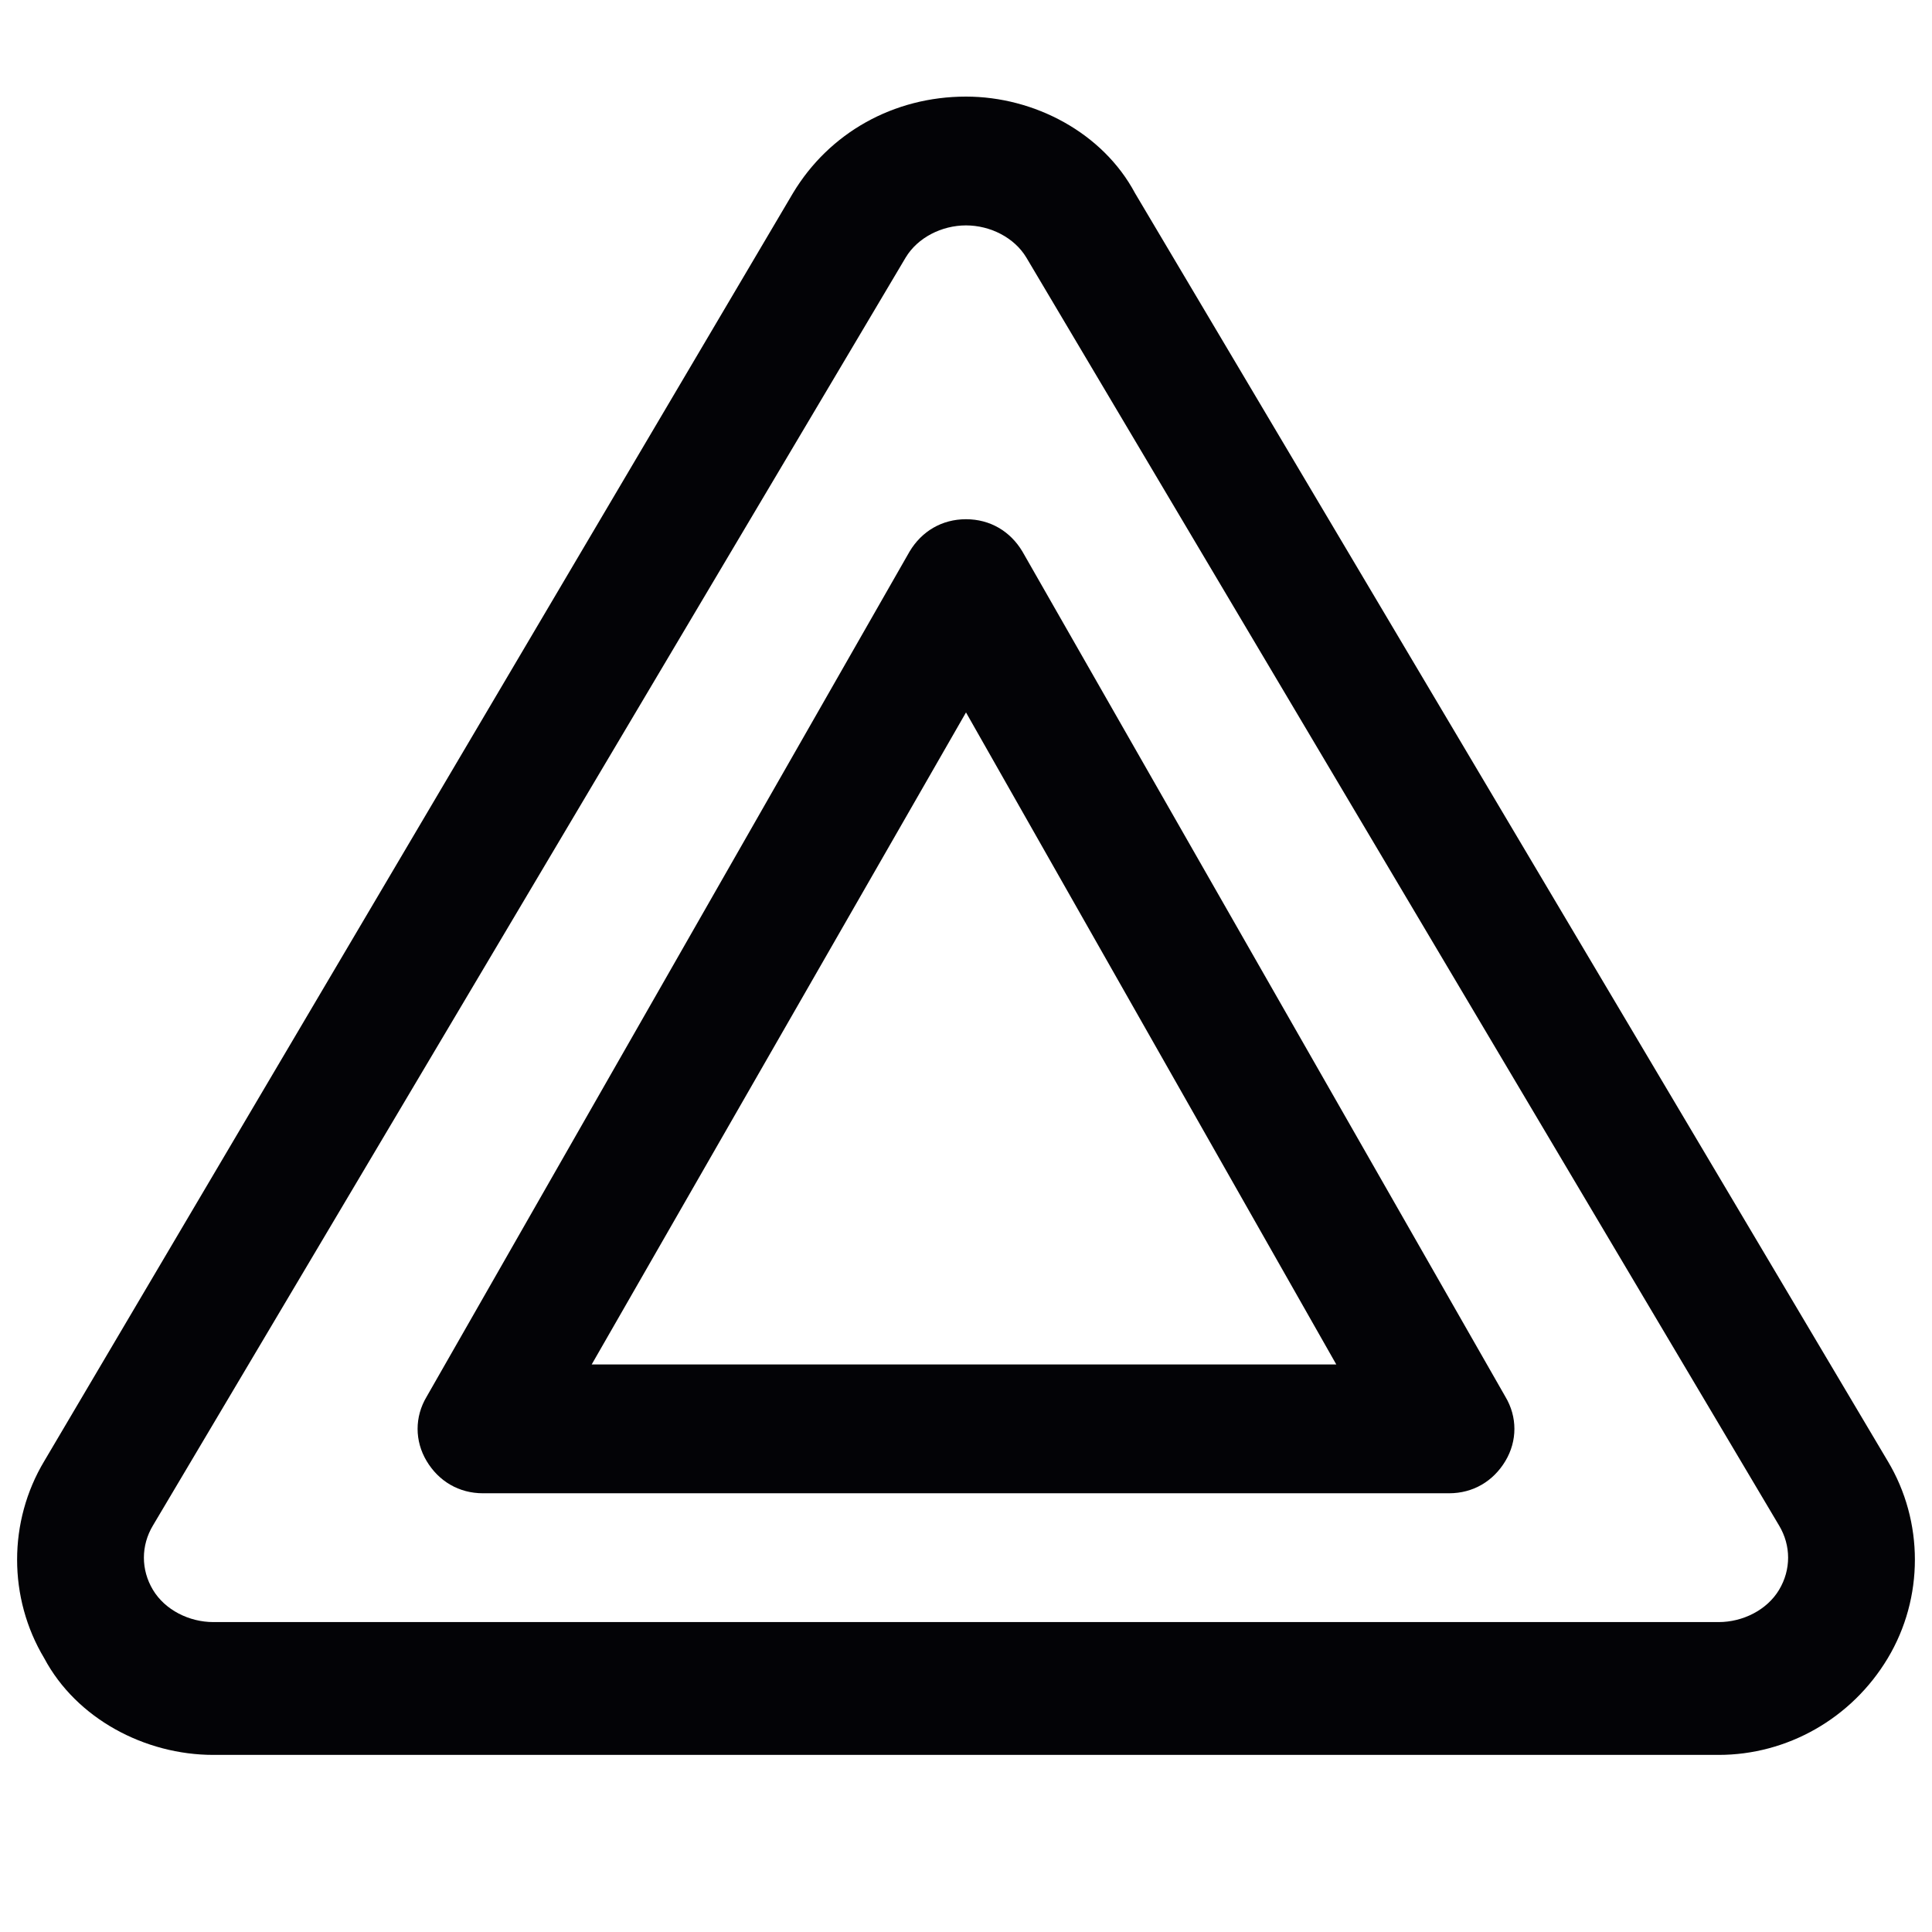 <?xml version="1.0" encoding="utf-8"?>
<!-- Generator: Adobe Illustrator 28.1.0, SVG Export Plug-In . SVG Version: 6.00 Build 0)  -->
<svg version="1.1" id="Layer_1" xmlns="http://www.w3.org/2000/svg" xmlns:xlink="http://www.w3.org/1999/xlink" x="0px" y="0px"
	 viewBox="0 0 48 48" style="enable-background:new 0 0 48 48;" xml:space="preserve">
<g>
	<g id="Path_00000046337337534801206090000002102063405703433352_">
		<path style="fill:#030306;" d="M42.7,43.6C42.7,43.6,42.7,43.6,42.7,43.6l-37.4,0c-1.7,0-3.4-0.9-4.2-2.4c-0.9-1.5-0.9-3.4,0-4.9
			L19.7,4.8c0.9-1.5,2.5-2.4,4.3-2.4c1.7,0,3.4,0.9,4.2,2.4l18.7,31.5c0.9,1.5,0.9,3.4,0,4.9C46,42.7,44.4,43.6,42.7,43.6z M24,5.6
			c-0.6,0-1.2,0.3-1.5,0.8L3.8,37.9c-0.3,0.5-0.3,1.1,0,1.6c0.3,0.5,0.9,0.8,1.5,0.8l37.4,0h0c0.6,0,1.2-0.3,1.5-0.8
			c0.3-0.5,0.3-1.1,0-1.6L25.5,6.4C25.2,5.9,24.6,5.6,24,5.6C24,5.6,24,5.6,24,5.6z"/>
	</g>
	<g id="Fill-9">
		<path style="fill:#030306;" d="M36,37.1H12c-0.6,0-1.1-0.3-1.4-0.8c-0.3-0.5-0.3-1.1,0-1.6l12-21c0.3-0.5,0.8-0.8,1.4-0.8
			s1.1,0.3,1.4,0.8l12,21c0.3,0.5,0.3,1.1,0,1.6C37.1,36.8,36.6,37.1,36,37.1z M14.7,33.9h18.5L24,17.7L14.7,33.9z"/>
	</g>
</g>
</svg>
